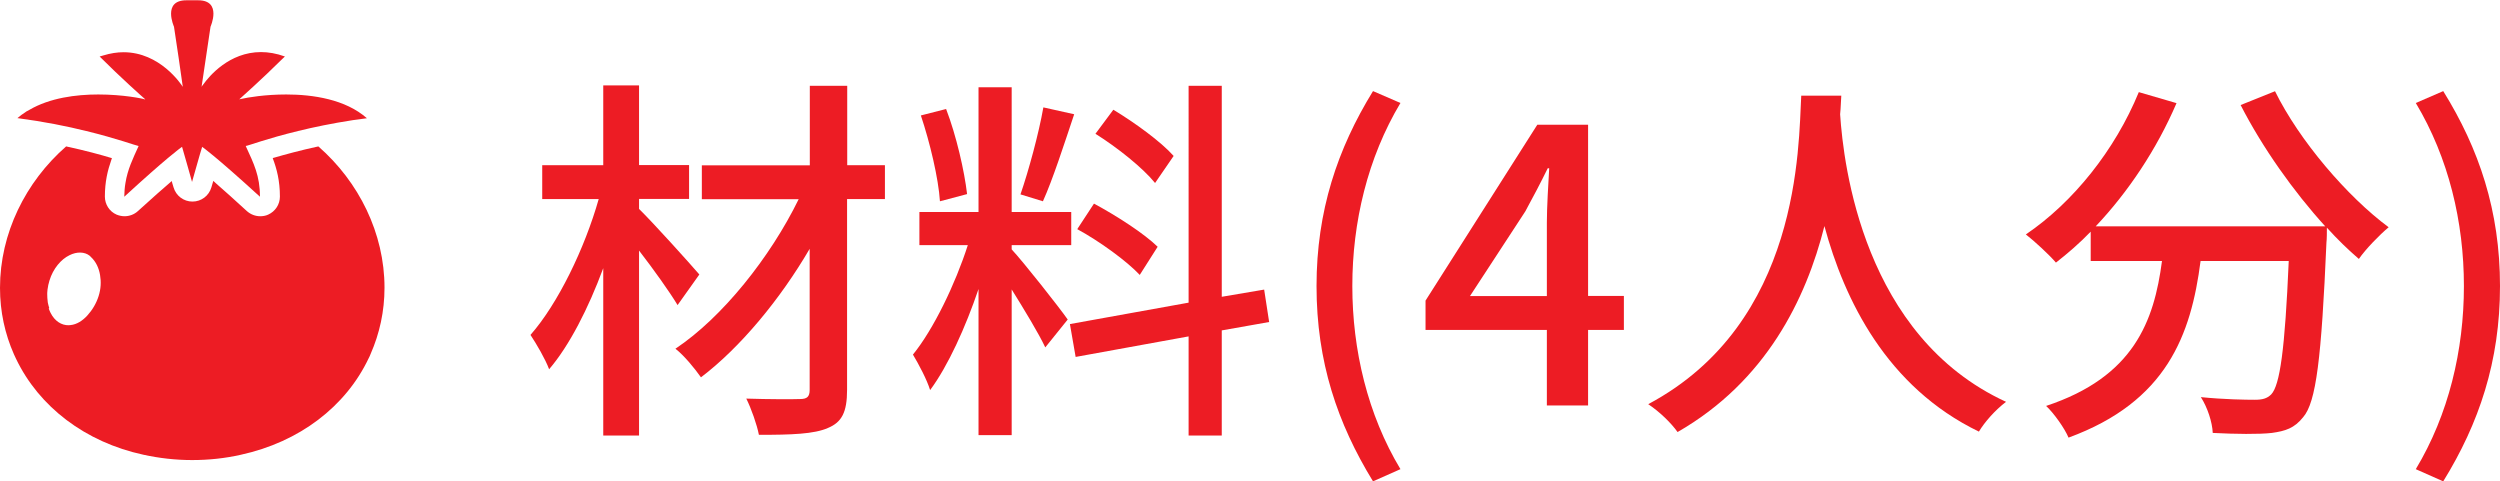 <?xml version="1.0" encoding="UTF-8"?><svg id="_レイヤー_2" xmlns="http://www.w3.org/2000/svg" viewBox="0 0 170.41 32.81"><defs><style>.cls-1{fill:#ed1c24;}</style></defs><g id="_文字"><g><g><path class="cls-1" d="M46.19,20.8c-.55-.91-1.64-2.44-2.63-3.72v12.61h-2.44v-11.41c-1.01,2.73-2.31,5.28-3.69,6.89-.26-.7-.86-1.72-1.27-2.34,1.87-2.13,3.69-5.88,4.65-9.26h-3.85v-2.31h4.16V5.82h2.44v5.43h3.41v2.31h-3.41v.68c1.01,.99,3.51,3.77,4.11,4.47l-1.48,2.08Zm14.12-7.23h-2.57v13c0,1.53-.36,2.21-1.3,2.6-.94,.42-2.5,.47-4.71,.47-.13-.68-.52-1.79-.86-2.47,1.56,.05,3.2,.05,3.67,.03,.47,0,.65-.16,.65-.62v-9.62c-2,3.43-4.73,6.73-7.41,8.76-.42-.6-1.14-1.48-1.74-1.95,3.2-2.13,6.47-6.24,8.4-10.19h-6.6v-2.31h7.36V5.85h2.55v5.41h2.57v2.31Z"/><path class="cls-1" d="M68.96,17c.78,.83,3.28,4,3.82,4.78l-1.53,1.9c-.44-.94-1.43-2.57-2.29-3.95v9.93h-2.26v-9.96c-.88,2.6-2.08,5.25-3.3,6.89-.21-.7-.78-1.77-1.17-2.42,1.4-1.72,2.89-4.81,3.74-7.46h-3.3v-2.26h4.03V5.95h2.26V14.45h4.06v2.26h-4.06v.29Zm-4.89-3.28c-.1-1.56-.68-4-1.3-5.85l1.72-.44c.7,1.82,1.25,4.24,1.43,5.8l-1.85,.49Zm9.15-5.93c-.68,2.03-1.46,4.45-2.13,5.93l-1.53-.47c.55-1.59,1.25-4.16,1.56-5.93l2.11,.47Zm10.06,14.72v7.18h-2.26v-6.76l-7.7,1.4-.39-2.24,8.09-1.46V5.85h2.26v14.38l2.89-.49,.34,2.21-3.22,.57Zm-5.59-3.77c-.88-.94-2.73-2.29-4.26-3.12l1.14-1.74c1.51,.81,3.41,2.03,4.34,2.94l-1.22,1.92Zm1.04-6.27c-.81-1.01-2.57-2.42-4.06-3.35l1.22-1.64c1.46,.88,3.25,2.18,4.11,3.15l-1.27,1.85Z"/><path class="cls-1" d="M89.74,19.5c0-5.12,1.43-9.36,3.85-13.29l1.87,.81c-2.24,3.74-3.28,8.14-3.28,12.48s1.04,8.76,3.28,12.48l-1.87,.83c-2.42-3.95-3.85-8.14-3.85-13.31Z"/><path class="cls-1" d="M110.69,22.49h-2.44v5.15h-2.81v-5.15h-8.27v-2l7.62-11.99h3.46v11.67h2.44v2.31Zm-5.25-2.31v-5.02c0-1.04,.1-2.65,.16-3.69h-.1c-.47,.96-.99,1.95-1.53,2.94l-3.77,5.77h5.25Z"/><path class="cls-1" d="M125.51,6.52c-.03,.36-.03,.81-.08,1.27,.23,3.46,1.59,15.13,11.31,19.6-.75,.57-1.46,1.38-1.85,2.03-6.29-3.04-9.18-9-10.53-14.01-1.25,4.97-3.98,10.58-10.01,14.04-.44-.62-1.22-1.38-2-1.9,10.4-5.54,10.24-17.6,10.43-21.03h2.73Z"/><path class="cls-1" d="M155.07,6.21c1.66,3.38,4.94,7.2,7.75,9.28-.62,.52-1.56,1.48-2.03,2.16-.7-.6-1.46-1.33-2.18-2.13,0,.23,0,.78-.03,1.01-.34,7.88-.7,10.89-1.59,11.91-.6,.75-1.2,.94-2.13,1.07-.88,.1-2.47,.08-4.03,0-.03-.73-.36-1.74-.81-2.44,1.59,.16,3.07,.18,3.67,.18,.52,0,.83-.08,1.12-.36,.6-.62,.94-3.07,1.2-9.1h-6.01c-.65,5.04-2.31,9.59-9,12.04-.26-.62-.99-1.66-1.53-2.16,5.98-1.98,7.36-5.77,7.9-9.88h-4.86v-2c-.75,.78-1.56,1.48-2.37,2.11-.44-.52-1.48-1.48-2.05-1.92,3.22-2.18,6.08-5.75,7.7-9.7l2.57,.75c-1.35,3.15-3.3,6.06-5.51,8.4h15.65c-2.16-2.37-4.29-5.38-5.77-8.27l2.34-.94Z"/><path class="cls-1" d="M164.67,31.98c2.24-3.72,3.28-8.11,3.28-12.48s-1.04-8.74-3.28-12.48l1.87-.81c2.44,3.93,3.87,8.16,3.87,13.29s-1.43,9.36-3.87,13.31l-1.87-.83Z"/></g><g><path class="cls-1" d="M25.13,24.42s.04-.08,.06-.12c.03-.06,.05-.12,.08-.19,.6-1.37,.94-2.88,.94-4.5,0-3.71-1.75-7.22-4.51-9.63-1.24,.27-2.26,.55-3.02,.77-.03,0-.06,.02-.09,.03h0s0,0,0,0c.28,.74,.49,1.55,.49,2.62,0,.53-.31,1.01-.8,1.23-.17,.08-.36,.11-.54,.11-.33,0-.65-.12-.91-.35-.86-.79-1.53-1.39-2.06-1.85-.08-.07-.16-.14-.23-.21h0s0,0,0,0l-.13,.44c-.17,.58-.69,.97-1.29,.97s-1.12-.39-1.29-.97l-.09-.3-.03-.13s0,0,0,0h0c-.56,.48-1.31,1.14-2.31,2.05-.25,.23-.58,.35-.91,.35-.18,0-.37-.04-.54-.11-.49-.21-.8-.7-.8-1.23,0-1.01,.19-1.79,.44-2.5,.01-.04,.02-.08,.04-.12h0s0,0,0,0c-.76-.23-1.82-.52-3.12-.8C1.74,12.4,0,15.91,0,19.62c0,1.63,.34,3.15,.95,4.53,.02,.05,.04,.1,.07,.15,.02,.05,.05,.1,.07,.15,1.57,3.28,4.72,5.69,8.7,6.55,1.06,.23,2.17,.36,3.31,.36s2.25-.12,3.31-.36c4-.87,7.16-3.29,8.72-6.58ZM3.36,21.01c-.04-.12-.07-.25-.1-.38,0-.03,0-.06-.01-.09-.02-.15-.03-.31-.03-.47,0-.03,0-.07,0-.1,0-.15,.03-.31,.06-.47,0-.05,.02-.1,.03-.14,.02-.08,.04-.15,.06-.23,.25-.83,.8-1.46,1.36-1.73,.51-.26,1.04-.24,1.38,.03,.03,.03,.06,.05,.08,.08,.36,.33,.55,.77,.63,1.23,.08,.47,.06,.95-.1,1.45-.16,.5-.43,.95-.77,1.32-.31,.34-.71,.61-1.15,.65-.04,0-.08,.01-.12,.01-.48,.01-.95-.28-1.23-.84-.02-.05-.04-.1-.07-.15-.02-.05-.04-.11-.06-.16Z"/><path class="cls-1" d="M5.88,8.93c2.12,.52,3.4,1,3.56,1.02,0,0,.01,0,.01,0-.4,.88-.75,1.59-.9,2.53-.05,.28-.07,.59-.08,.92,0,0,0,0,0,0,0,0,0,0,0,.01,2.87-2.63,3.78-3.29,3.92-3.39,.01,0,.02-.01,.02-.01l.37,1.29c.16,.56,.31,1.1,.31,1.1h0s0,0,0,0l.53-1.86,.16-.53s.84,.57,3.94,3.4c0-1.43-.43-2.28-.94-3.39l-.03-.07c.13,0,1.42-.5,3.57-1.02,1.05-.26,2.31-.52,3.73-.74,.32-.05,.64-.09,.96-.13,0,0,0,0,0,0,0,0,0,0,0,0-1.46-1.29-3.68-1.62-5.5-1.62-1.43,0-2.63,.2-3.05,.3-.07,.01-.12,.02-.15,.03,.15-.14,1.51-1.34,2.88-2.7,.07-.07,.15-.15,.23-.22h0s0,0,0,0c-.58-.21-1.13-.3-1.63-.3-2.16,0-3.53,1.64-3.93,2.2-.07,.09-.11,.14-.12,.17l.61-4.1s.81-1.8-.84-1.8h-.81c-1.65,0-.84,1.8-.84,1.8l.32,2.14,.28,1.96c-.12-.19-1.56-2.36-4.04-2.36-.43,0-.89,.07-1.38,.22-.08,.02-.16,.04-.24,.07,0,0,0,0,0,0,0,0,0,0-.01,0,1.42,1.42,2.9,2.74,3.1,2.91v.02c-.14-.06-1.5-.34-3.19-.34-1.52,0-3.3,.23-4.7,1.05-.07,.04-.15,.08-.22,.12-.02,.01-.03,.02-.05,.04-.19,.12-.37,.25-.54,.4,0,0,0,0,0,0,0,0,0,0-.01,0,1.82,.24,3.41,.56,4.69,.88Z"/></g></g></g></svg>